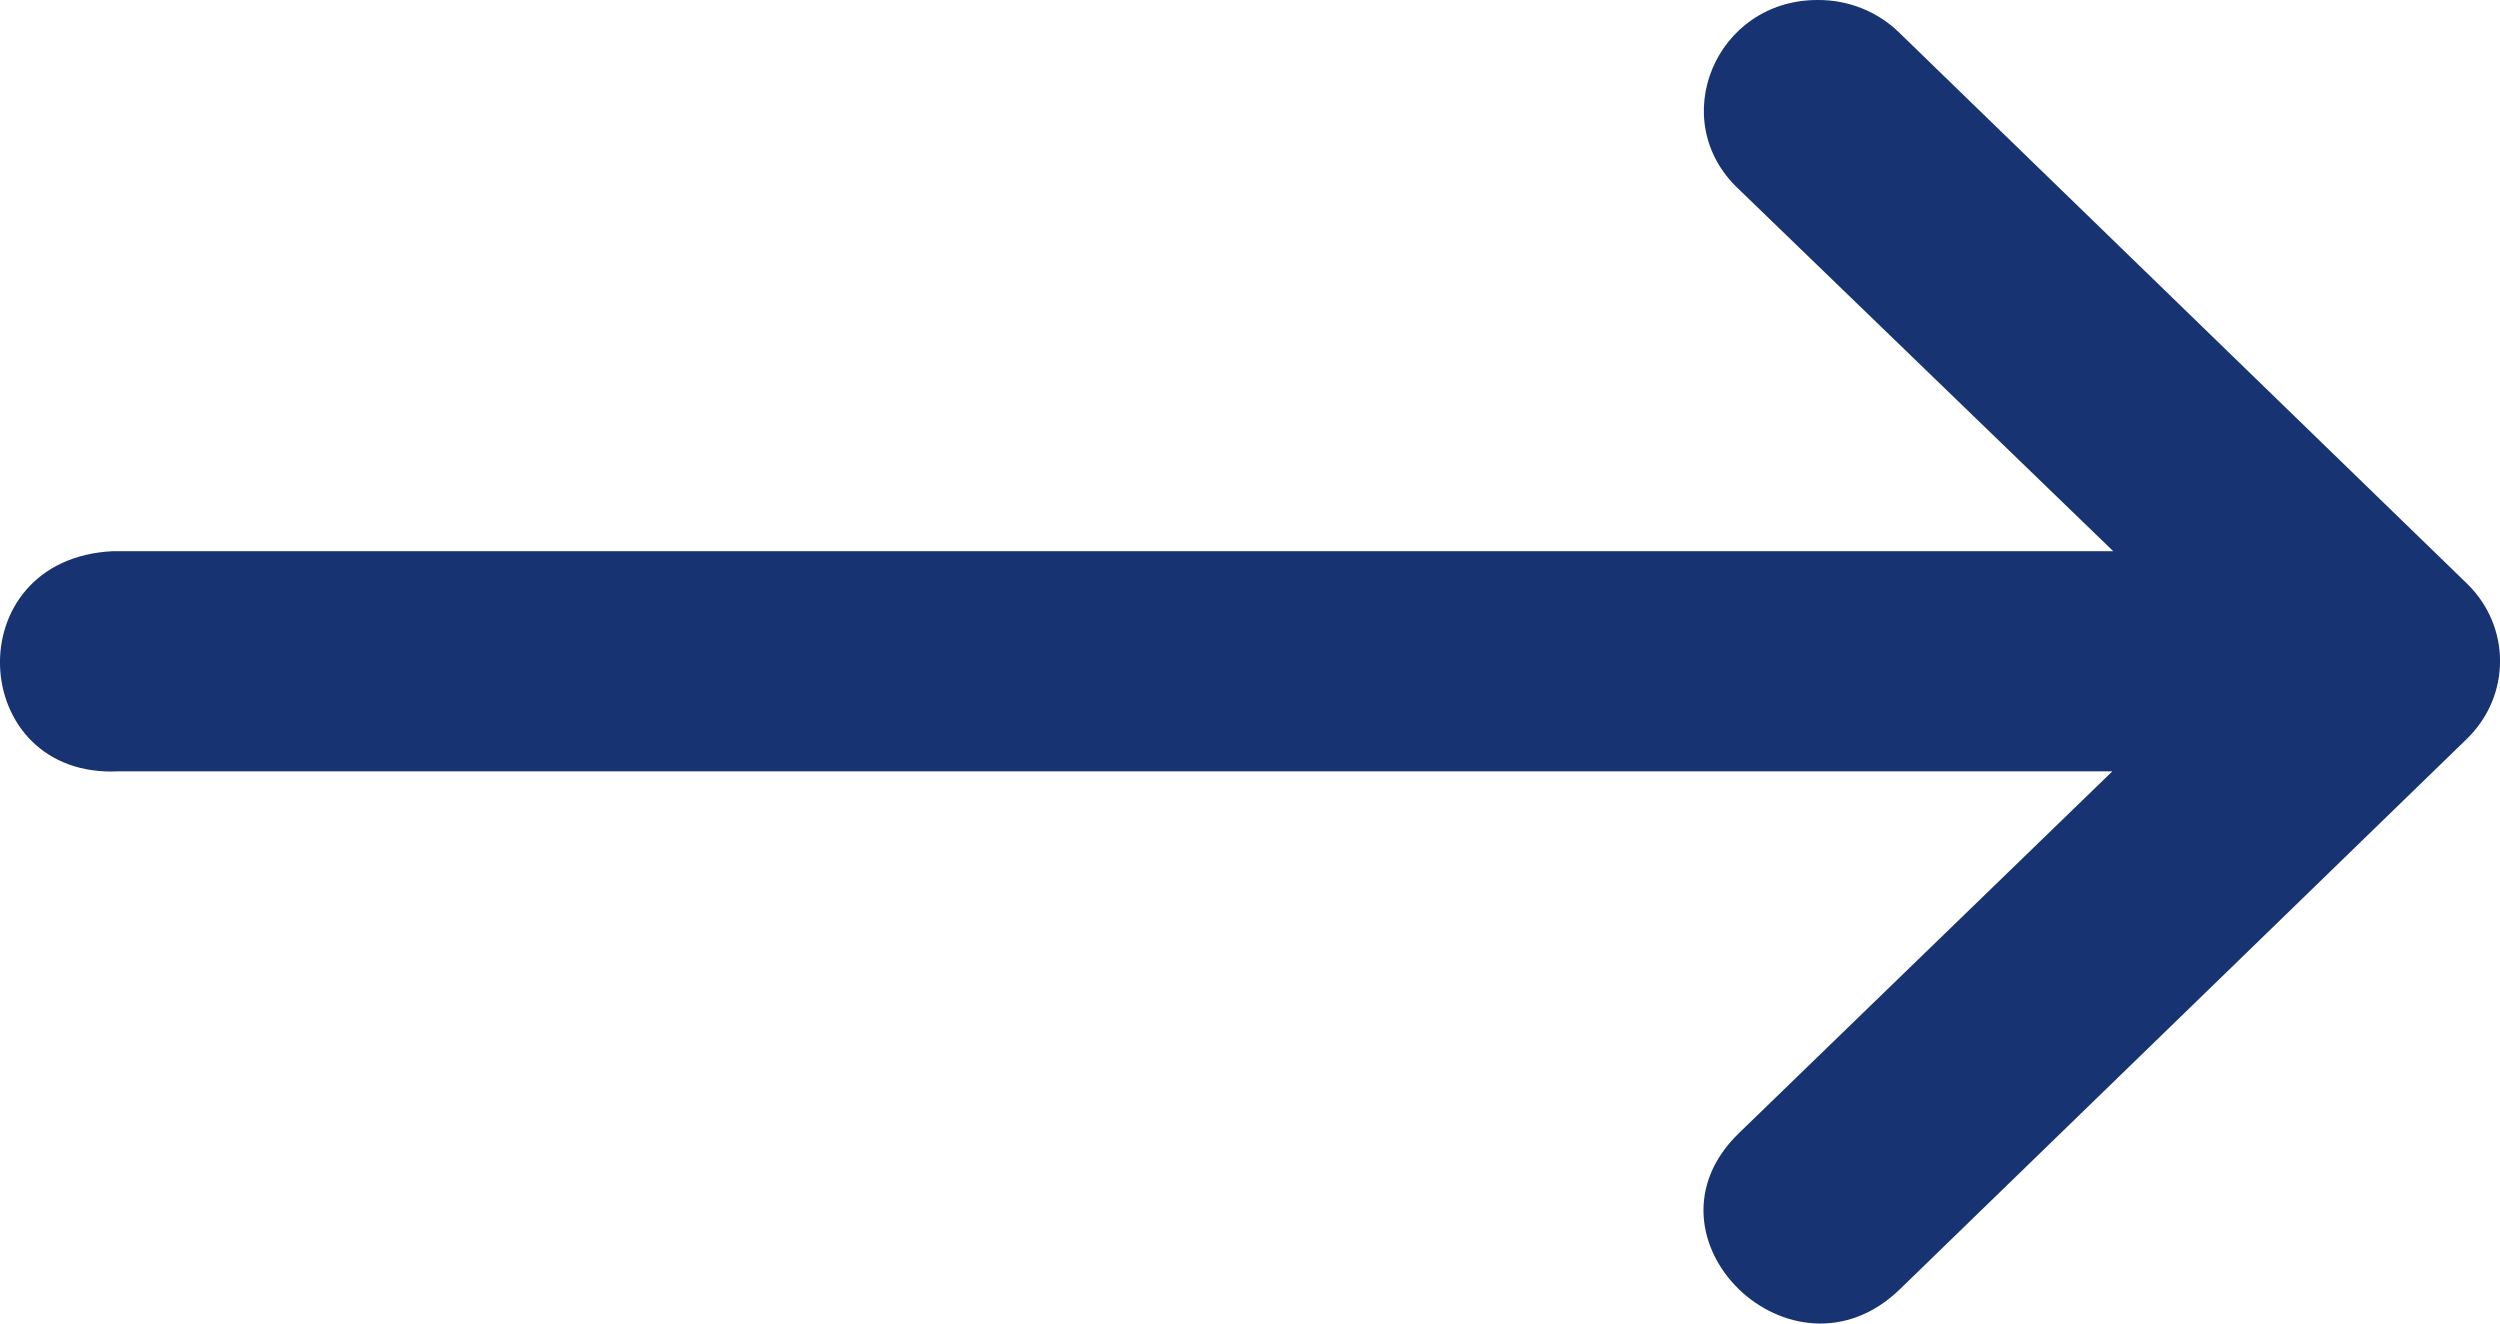 <svg width="17" height="9" viewBox="0 0 17 9" fill="none" xmlns="http://www.w3.org/2000/svg">
<path d="M0.808 5.245L14.364 5.245L11.824 7.706C11.095 8.413 12.189 9.474 12.919 8.767L15.232 6.522L16.776 5.023C17.075 4.731 17.075 4.26 16.776 3.969L12.919 0.226C12.772 0.08 12.57 -0.002 12.359 2.57954e-05C11.665 0 11.324 0.82 11.824 1.287L14.37 3.748L0.768 3.748C-0.302 3.8 -0.222 5.297 0.808 5.245Z" fill="#183372"/>
</svg>
